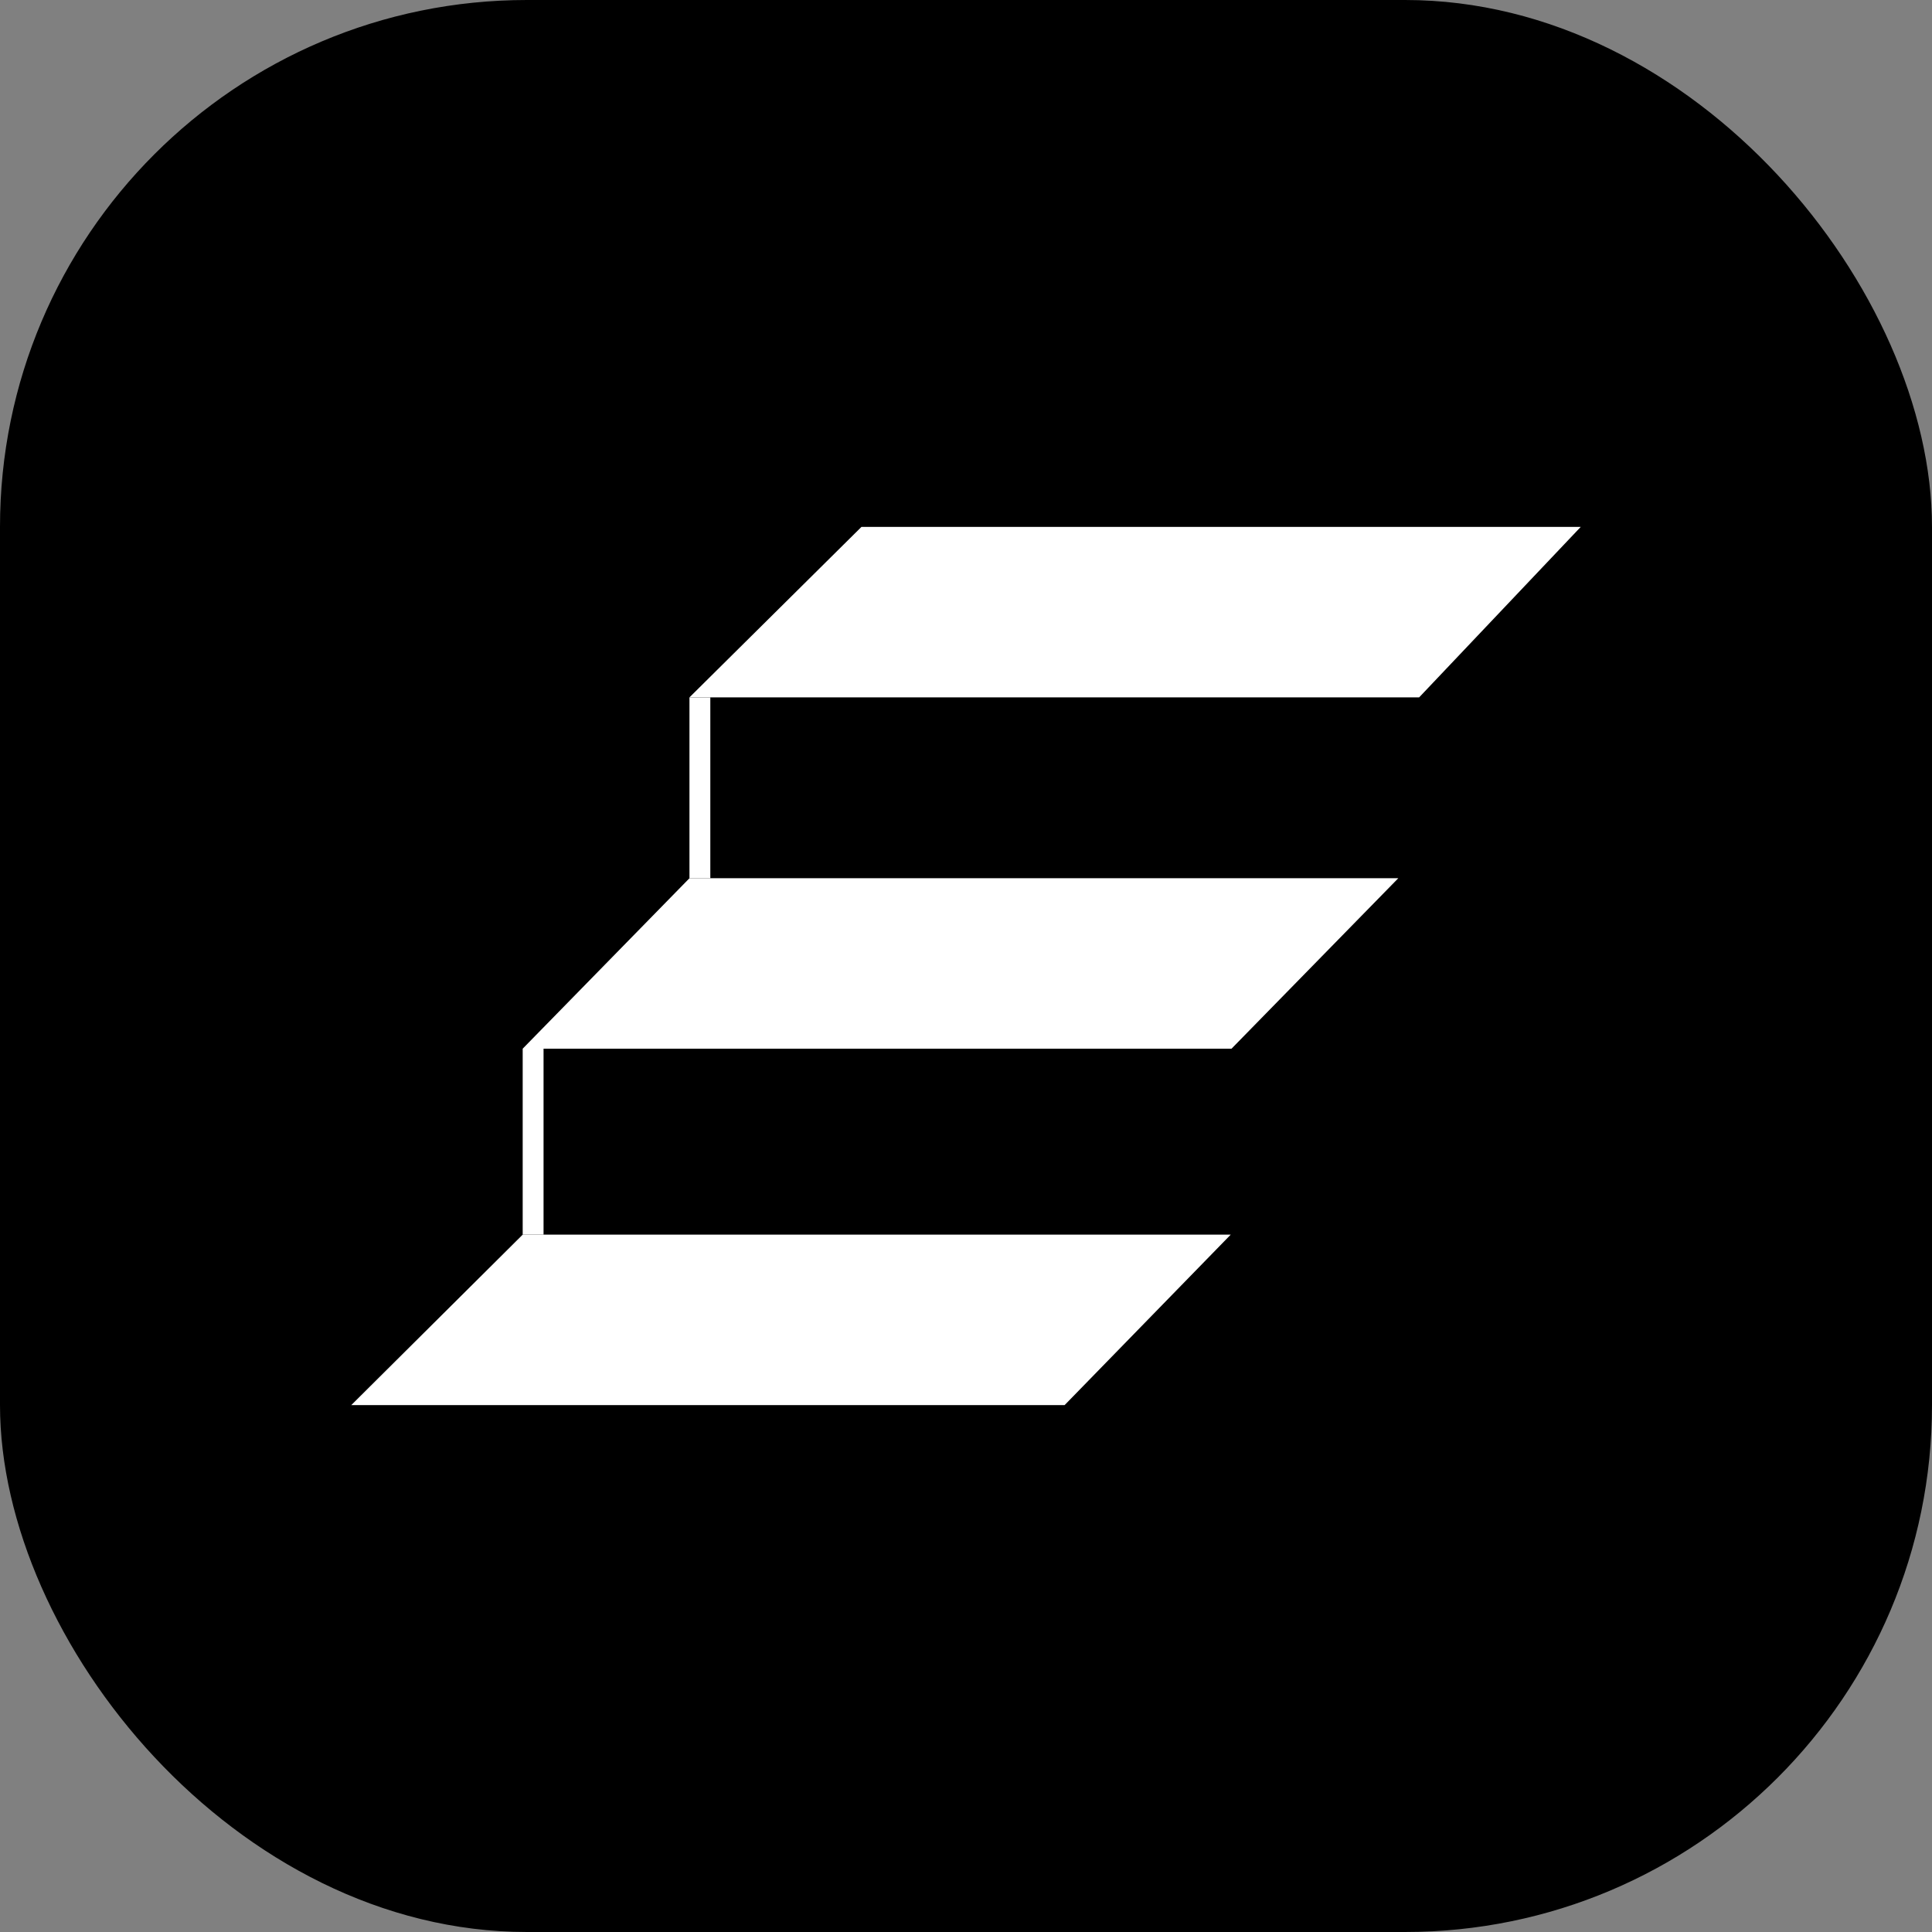 <svg width="44" height="44" viewBox="0 0 44 44" fill="none" xmlns="http://www.w3.org/2000/svg">
<rect x="0" y="0" width="44" height="44" fill="#808080" stroke="none"/>
<rect width="44" height="44" rx="12" fill="black"/>
<path d="M15.702 20.001H31.845L28.047 23.883H11.904L15.702 20.001Z" fill="white"/>
<path d="M11.904 28.118H28.029L24.246 32H8L11.904 28.118Z" fill="white"/>
<path d="M19.619 12H36L32.32 15.882H15.702L19.619 12Z" fill="white"/>
<path d="M15.702 20.001L15.702 15.883H16.177L16.177 20.001H15.702Z" fill="white"/>
<path d="M11.904 28.118V23.883H12.379V28.118H11.904Z" fill="white"/>
</svg>
